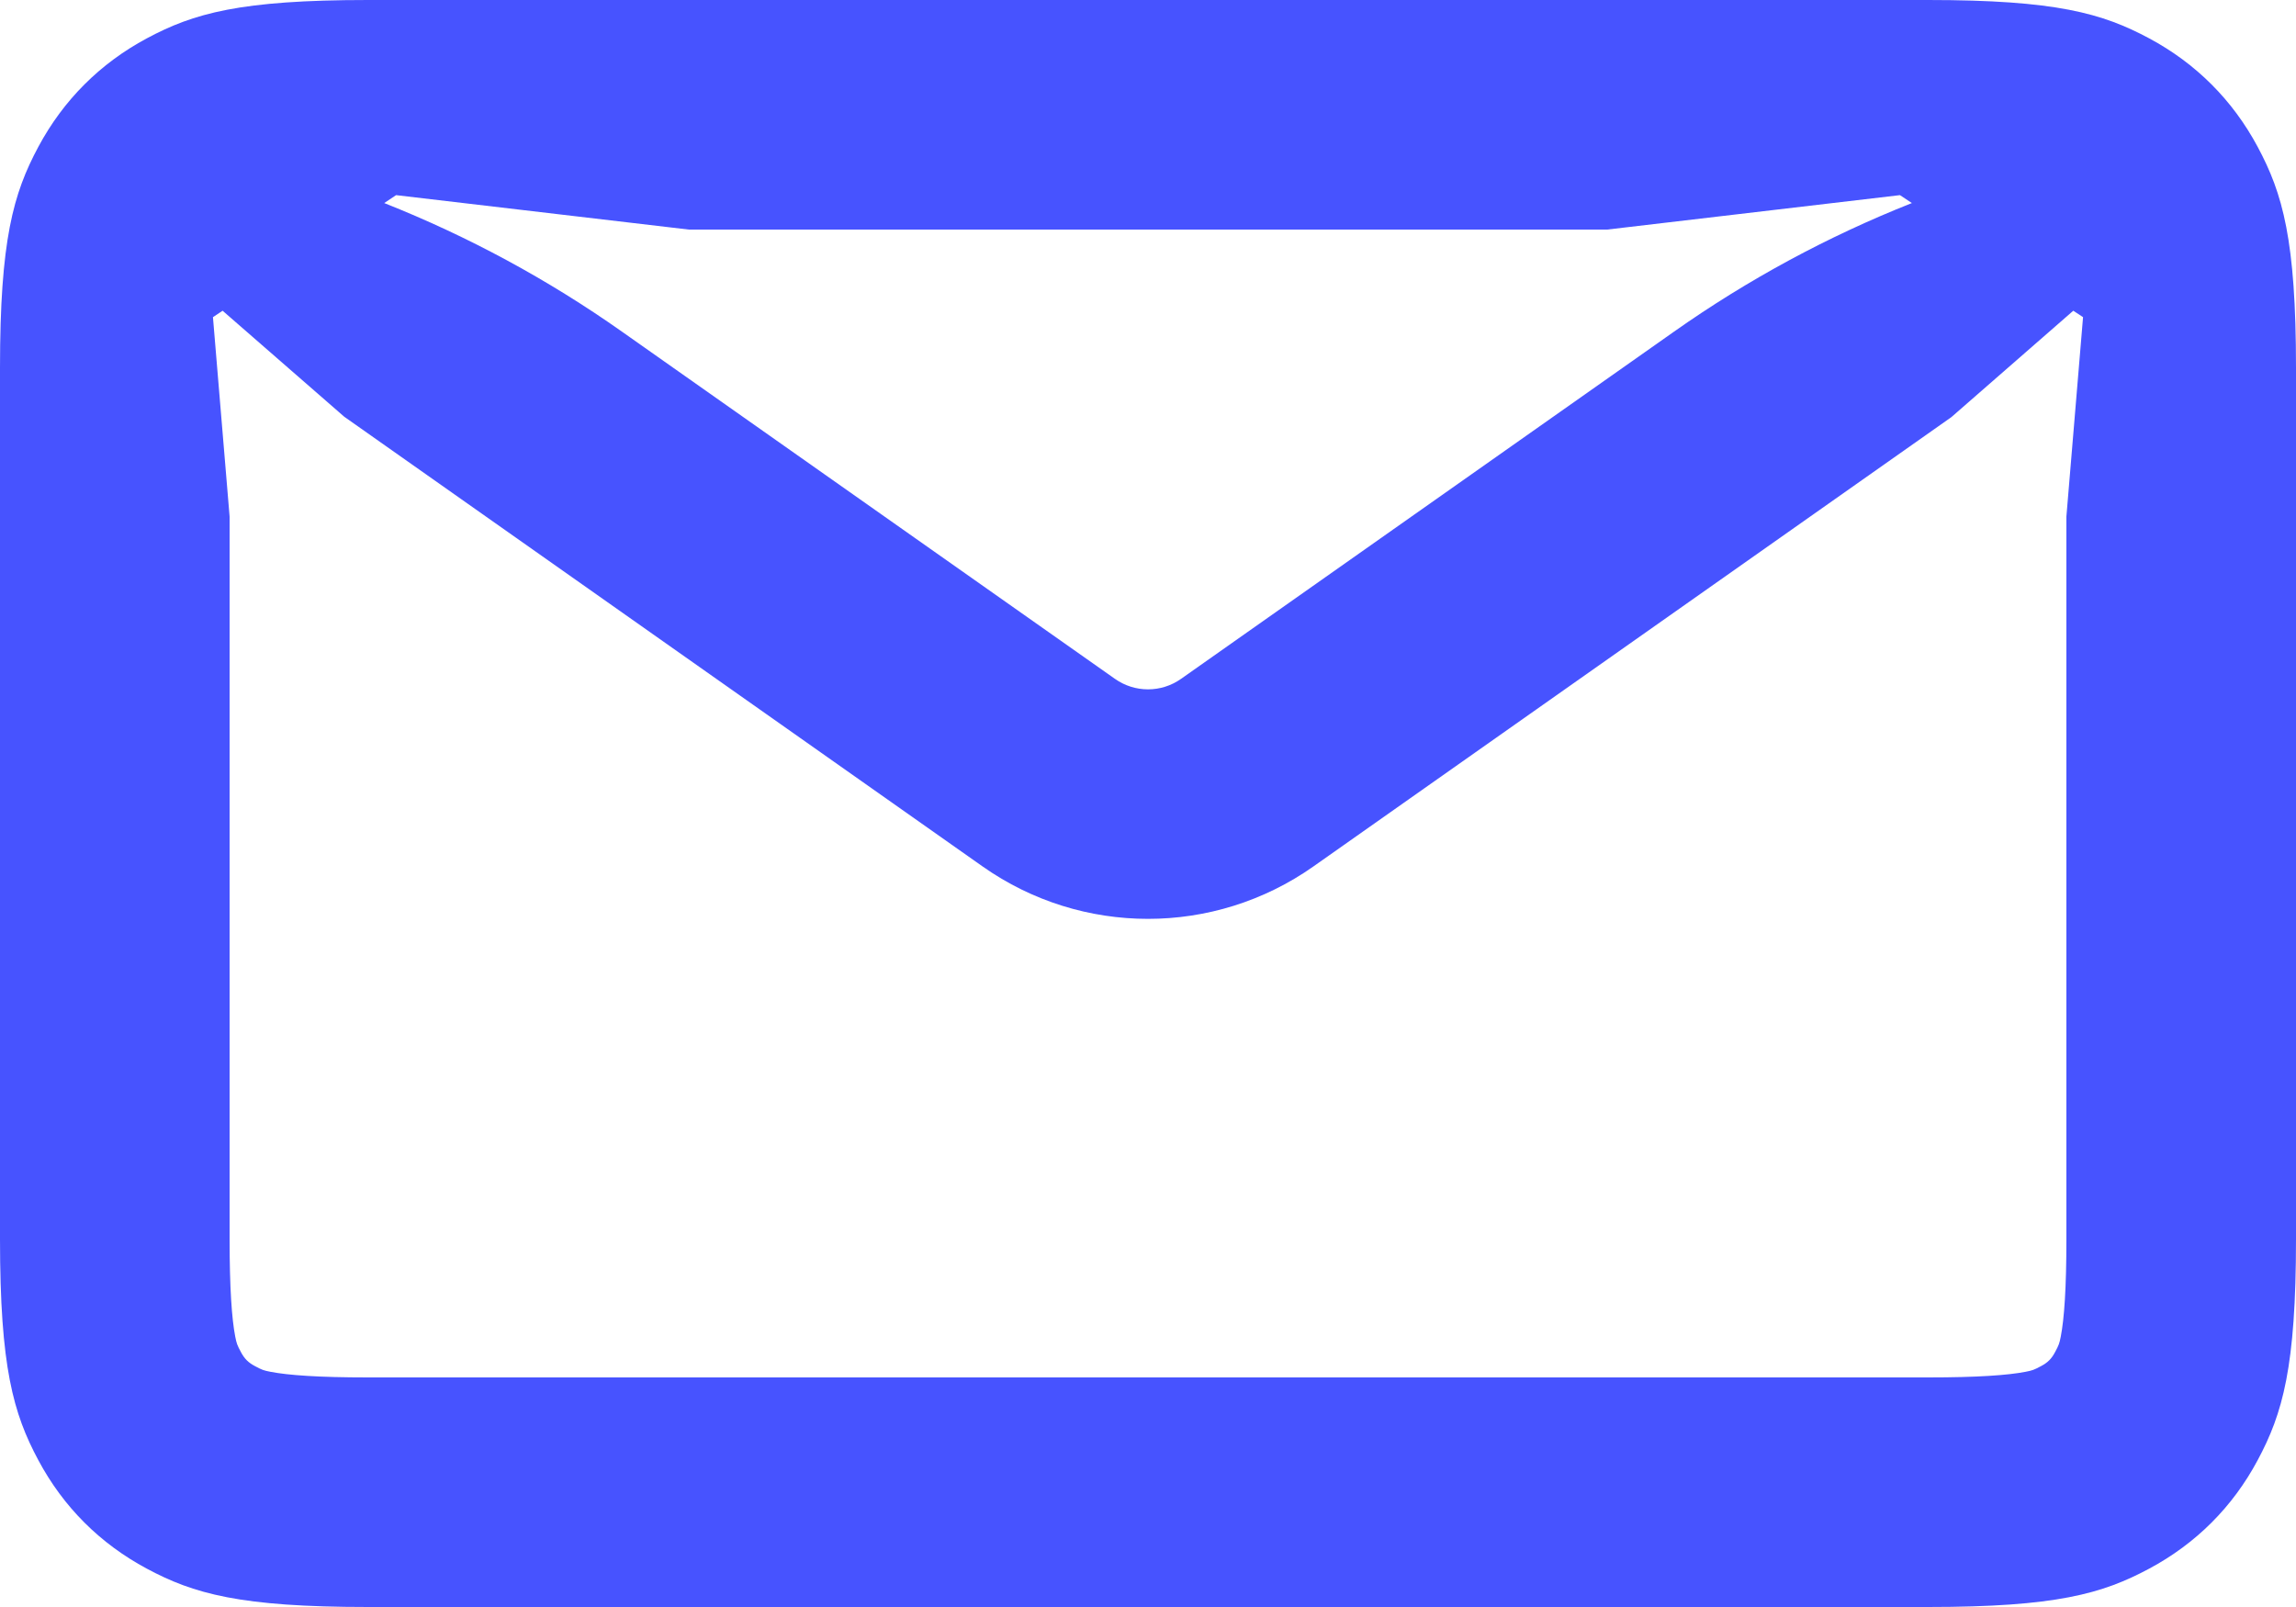 <?xml version="1.0" encoding="UTF-8"?> <svg xmlns="http://www.w3.org/2000/svg" width="20" height="14" viewBox="0 0 20 14" fill="none"><path fill-rule="evenodd" clip-rule="evenodd" d="M3.205 0H16.795C17.91 0 18.314 0.116 18.721 0.334C19.128 0.552 19.448 0.872 19.666 1.279C19.884 1.686 20 2.09 20 3.205V10.795C20 11.909 19.884 12.314 19.666 12.721C19.448 13.129 19.128 13.448 18.721 13.666C18.314 13.884 17.91 14 16.795 14H3.205C2.09 14 1.686 13.884 1.279 13.666C0.872 13.448 0.552 13.129 0.334 12.721C0.116 12.314 0 11.909 0 10.795V3.205C0 2.09 0.116 1.686 0.334 1.279C0.552 0.872 0.872 0.552 1.279 0.334C1.686 0.116 2.09 0 3.205 0ZM2 4.5L1.855 2.763L1.939 2.707L2.998 3.63L8.56 7.549C9.424 8.157 10.576 8.157 11.44 7.549L16.998 3.634L18.06 2.707L18.145 2.763L18 4.5V10.795C18 11.222 17.981 11.489 17.951 11.644C17.939 11.705 17.934 11.718 17.902 11.778C17.871 11.837 17.837 11.871 17.778 11.902C17.718 11.934 17.705 11.939 17.644 11.951C17.489 11.981 17.222 12 16.795 12H3.205C2.778 12 2.511 11.981 2.356 11.951C2.295 11.939 2.282 11.934 2.222 11.902C2.163 11.871 2.129 11.837 2.098 11.778C2.066 11.718 2.061 11.705 2.049 11.644C2.019 11.489 2 11.222 2 10.795V4.5ZM16.55 1.7L14 2H6L3.45 1.7L3.347 1.769C4.078 2.059 4.772 2.434 5.416 2.888L9.712 5.914C9.885 6.036 10.115 6.036 10.288 5.914L14.581 2.89C15.226 2.435 15.922 2.059 16.654 1.769L16.55 1.7Z" fill="#4753FF"></path></svg> 